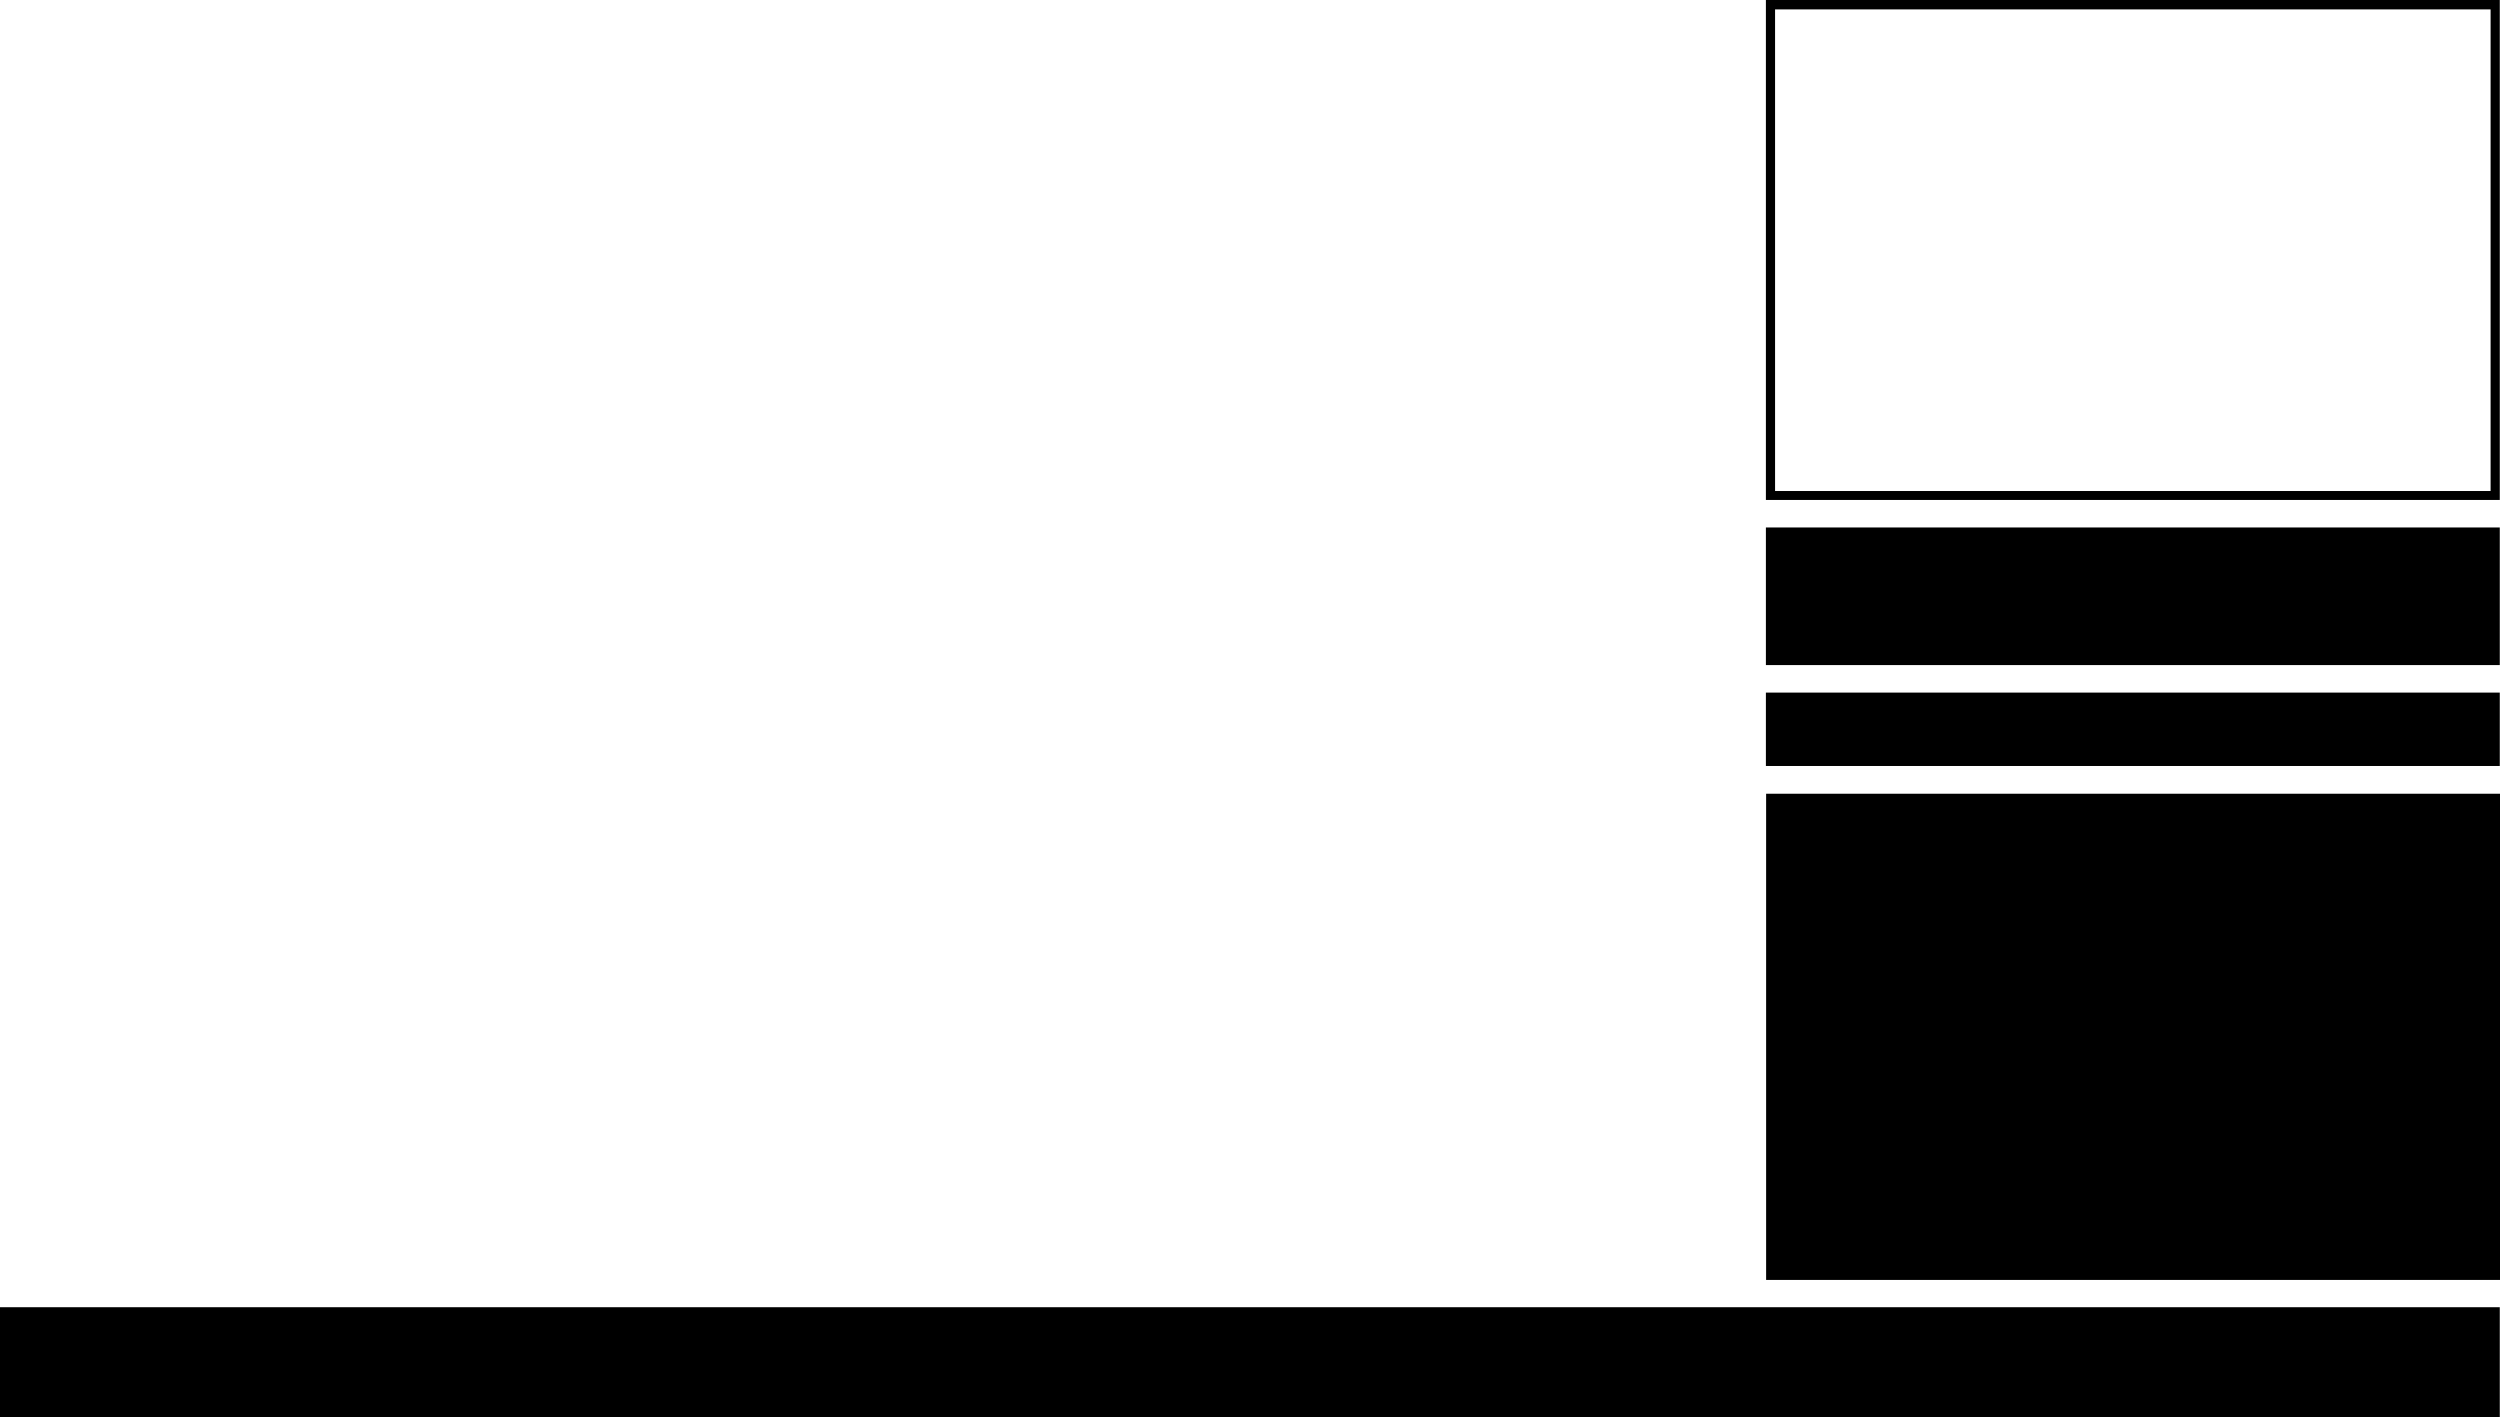 <?xml version="1.0" encoding="UTF-8" standalone="no"?>
<svg xmlns:xlink="http://www.w3.org/1999/xlink" height="309.0px" width="545.05px" xmlns="http://www.w3.org/2000/svg">
  <g transform="matrix(1.0, 0.0, 0.0, 1.0, -5.0, -5.0)">
    <path d="M550.0 172.0 L390.0 172.0 390.0 156.0 550.0 156.0 550.0 172.0 M550.0 150.0 L390.0 150.0 390.0 120.0 550.0 120.0 550.0 150.0 M550.0 114.0 L390.0 114.0 390.0 5.0 550.0 5.0 550.0 114.0 M548.0 112.05 L548.0 7.05 392.0 7.05 392.0 112.05 548.0 112.05 M550.0 314.0 L5.0 314.0 5.0 290.0 550.0 290.0 550.0 314.0 M550.05 284.05 L390.05 284.05 390.05 178.05 550.05 178.05 550.05 284.05" fill="#000000" fill-rule="evenodd" stroke="none"/>
  </g>
</svg>
